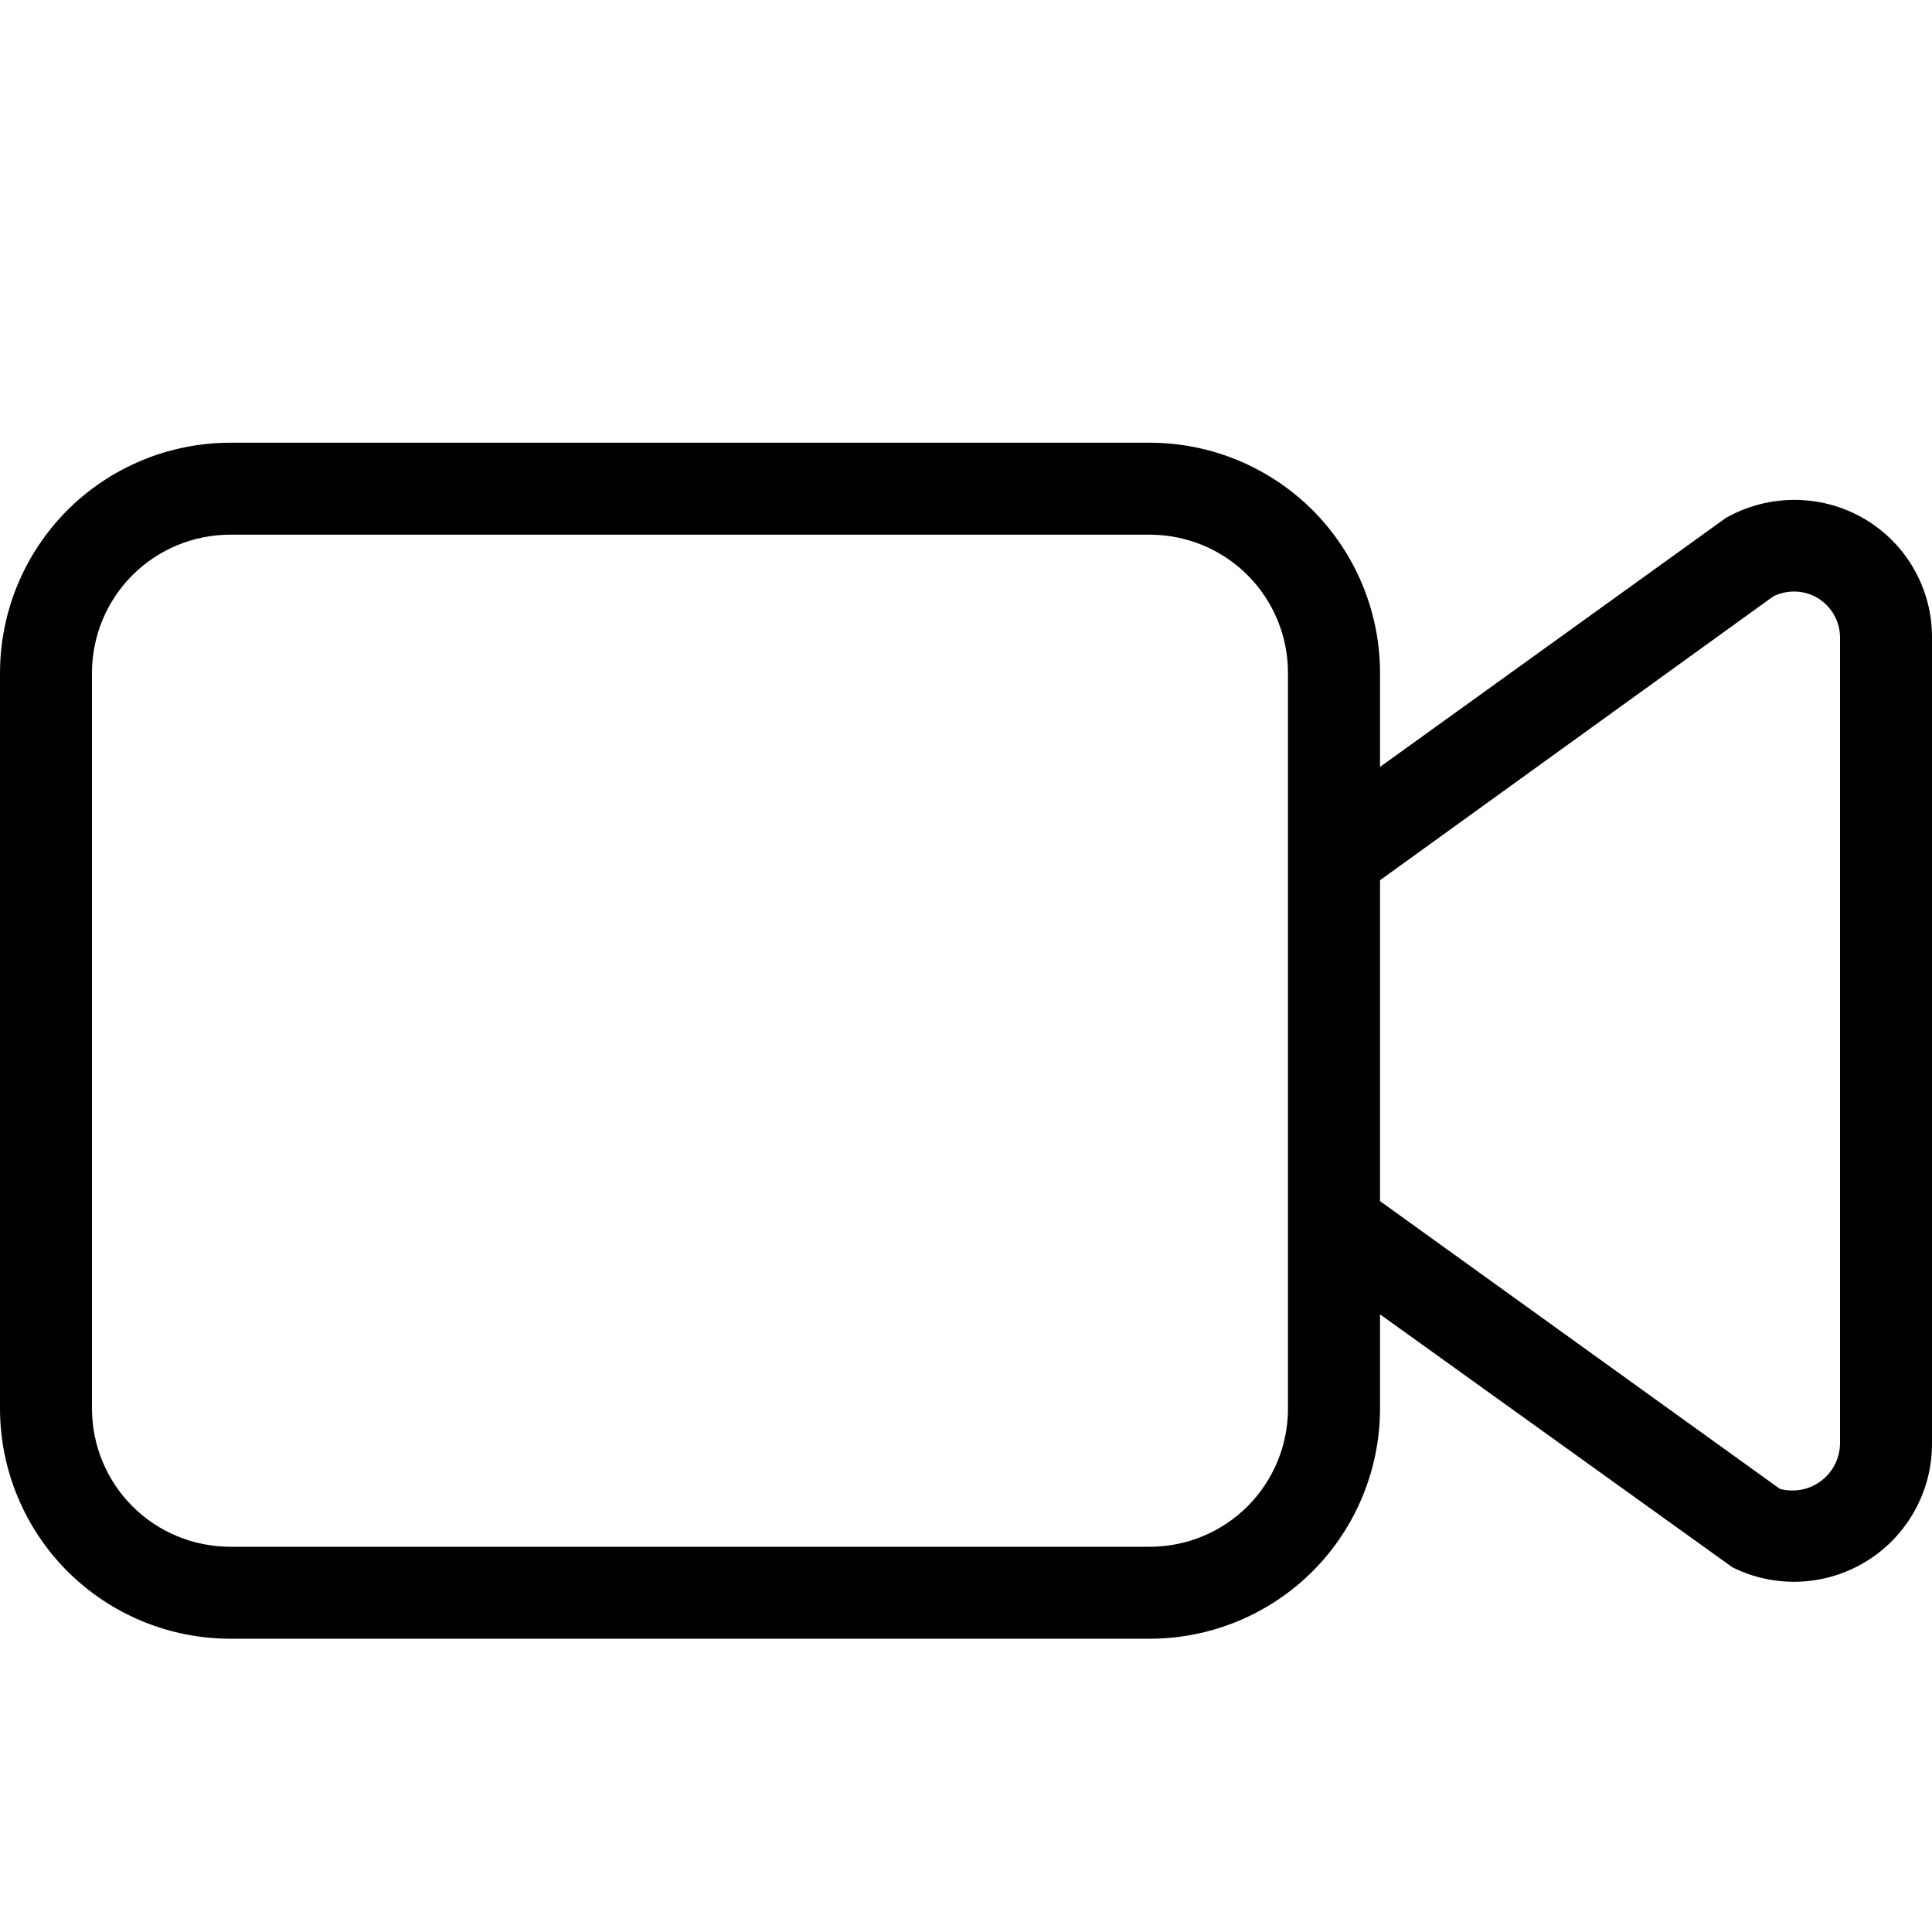 <svg width="20" height="20" viewBox="0 0 20 20" fill="none" xmlns="http://www.w3.org/2000/svg">
<path d="M19.322 5.384C19.104 5.251 18.854 5.179 18.598 5.175C18.342 5.171 18.09 5.235 17.867 5.361L14.286 7.939V6.964C14.285 6.333 14.034 5.728 13.588 5.281C13.141 4.835 12.536 4.584 11.905 4.583H2.381C1.75 4.584 1.145 4.835 0.698 5.281C0.252 5.728 0.001 6.333 0 6.964V14.583C0.001 15.214 0.252 15.819 0.698 16.266C1.145 16.712 1.75 16.963 2.381 16.964H11.905C12.536 16.963 13.141 16.712 13.588 16.266C14.034 15.819 14.285 15.214 14.286 14.583V13.606L17.933 16.224C18.151 16.333 18.393 16.384 18.636 16.373C18.879 16.362 19.116 16.289 19.323 16.161C19.53 16.033 19.701 15.854 19.819 15.642C19.938 15.429 20 15.19 20 14.946V6.599C20.001 6.356 19.939 6.116 19.82 5.903C19.702 5.69 19.53 5.512 19.322 5.384ZM13.333 14.583C13.333 14.962 13.182 15.325 12.915 15.593C12.647 15.861 12.284 16.011 11.905 16.012H2.381C2.002 16.011 1.639 15.861 1.371 15.593C1.103 15.325 0.953 14.962 0.952 14.583V6.964C0.953 6.585 1.103 6.222 1.371 5.954C1.639 5.686 2.002 5.536 2.381 5.535H11.905C12.284 5.536 12.647 5.686 12.915 5.954C13.182 6.222 13.333 6.585 13.333 6.964V14.583ZM19.048 14.946C19.046 15.021 19.028 15.095 18.994 15.162C18.959 15.229 18.91 15.287 18.85 15.332C18.79 15.377 18.72 15.408 18.646 15.421C18.572 15.435 18.496 15.432 18.424 15.412L14.286 12.434V9.112L18.358 6.173C18.431 6.137 18.512 6.12 18.593 6.124C18.674 6.127 18.753 6.152 18.822 6.194C18.891 6.237 18.948 6.297 18.987 6.368C19.027 6.438 19.048 6.518 19.048 6.599V14.946Z" fill="black"/>
</svg>
